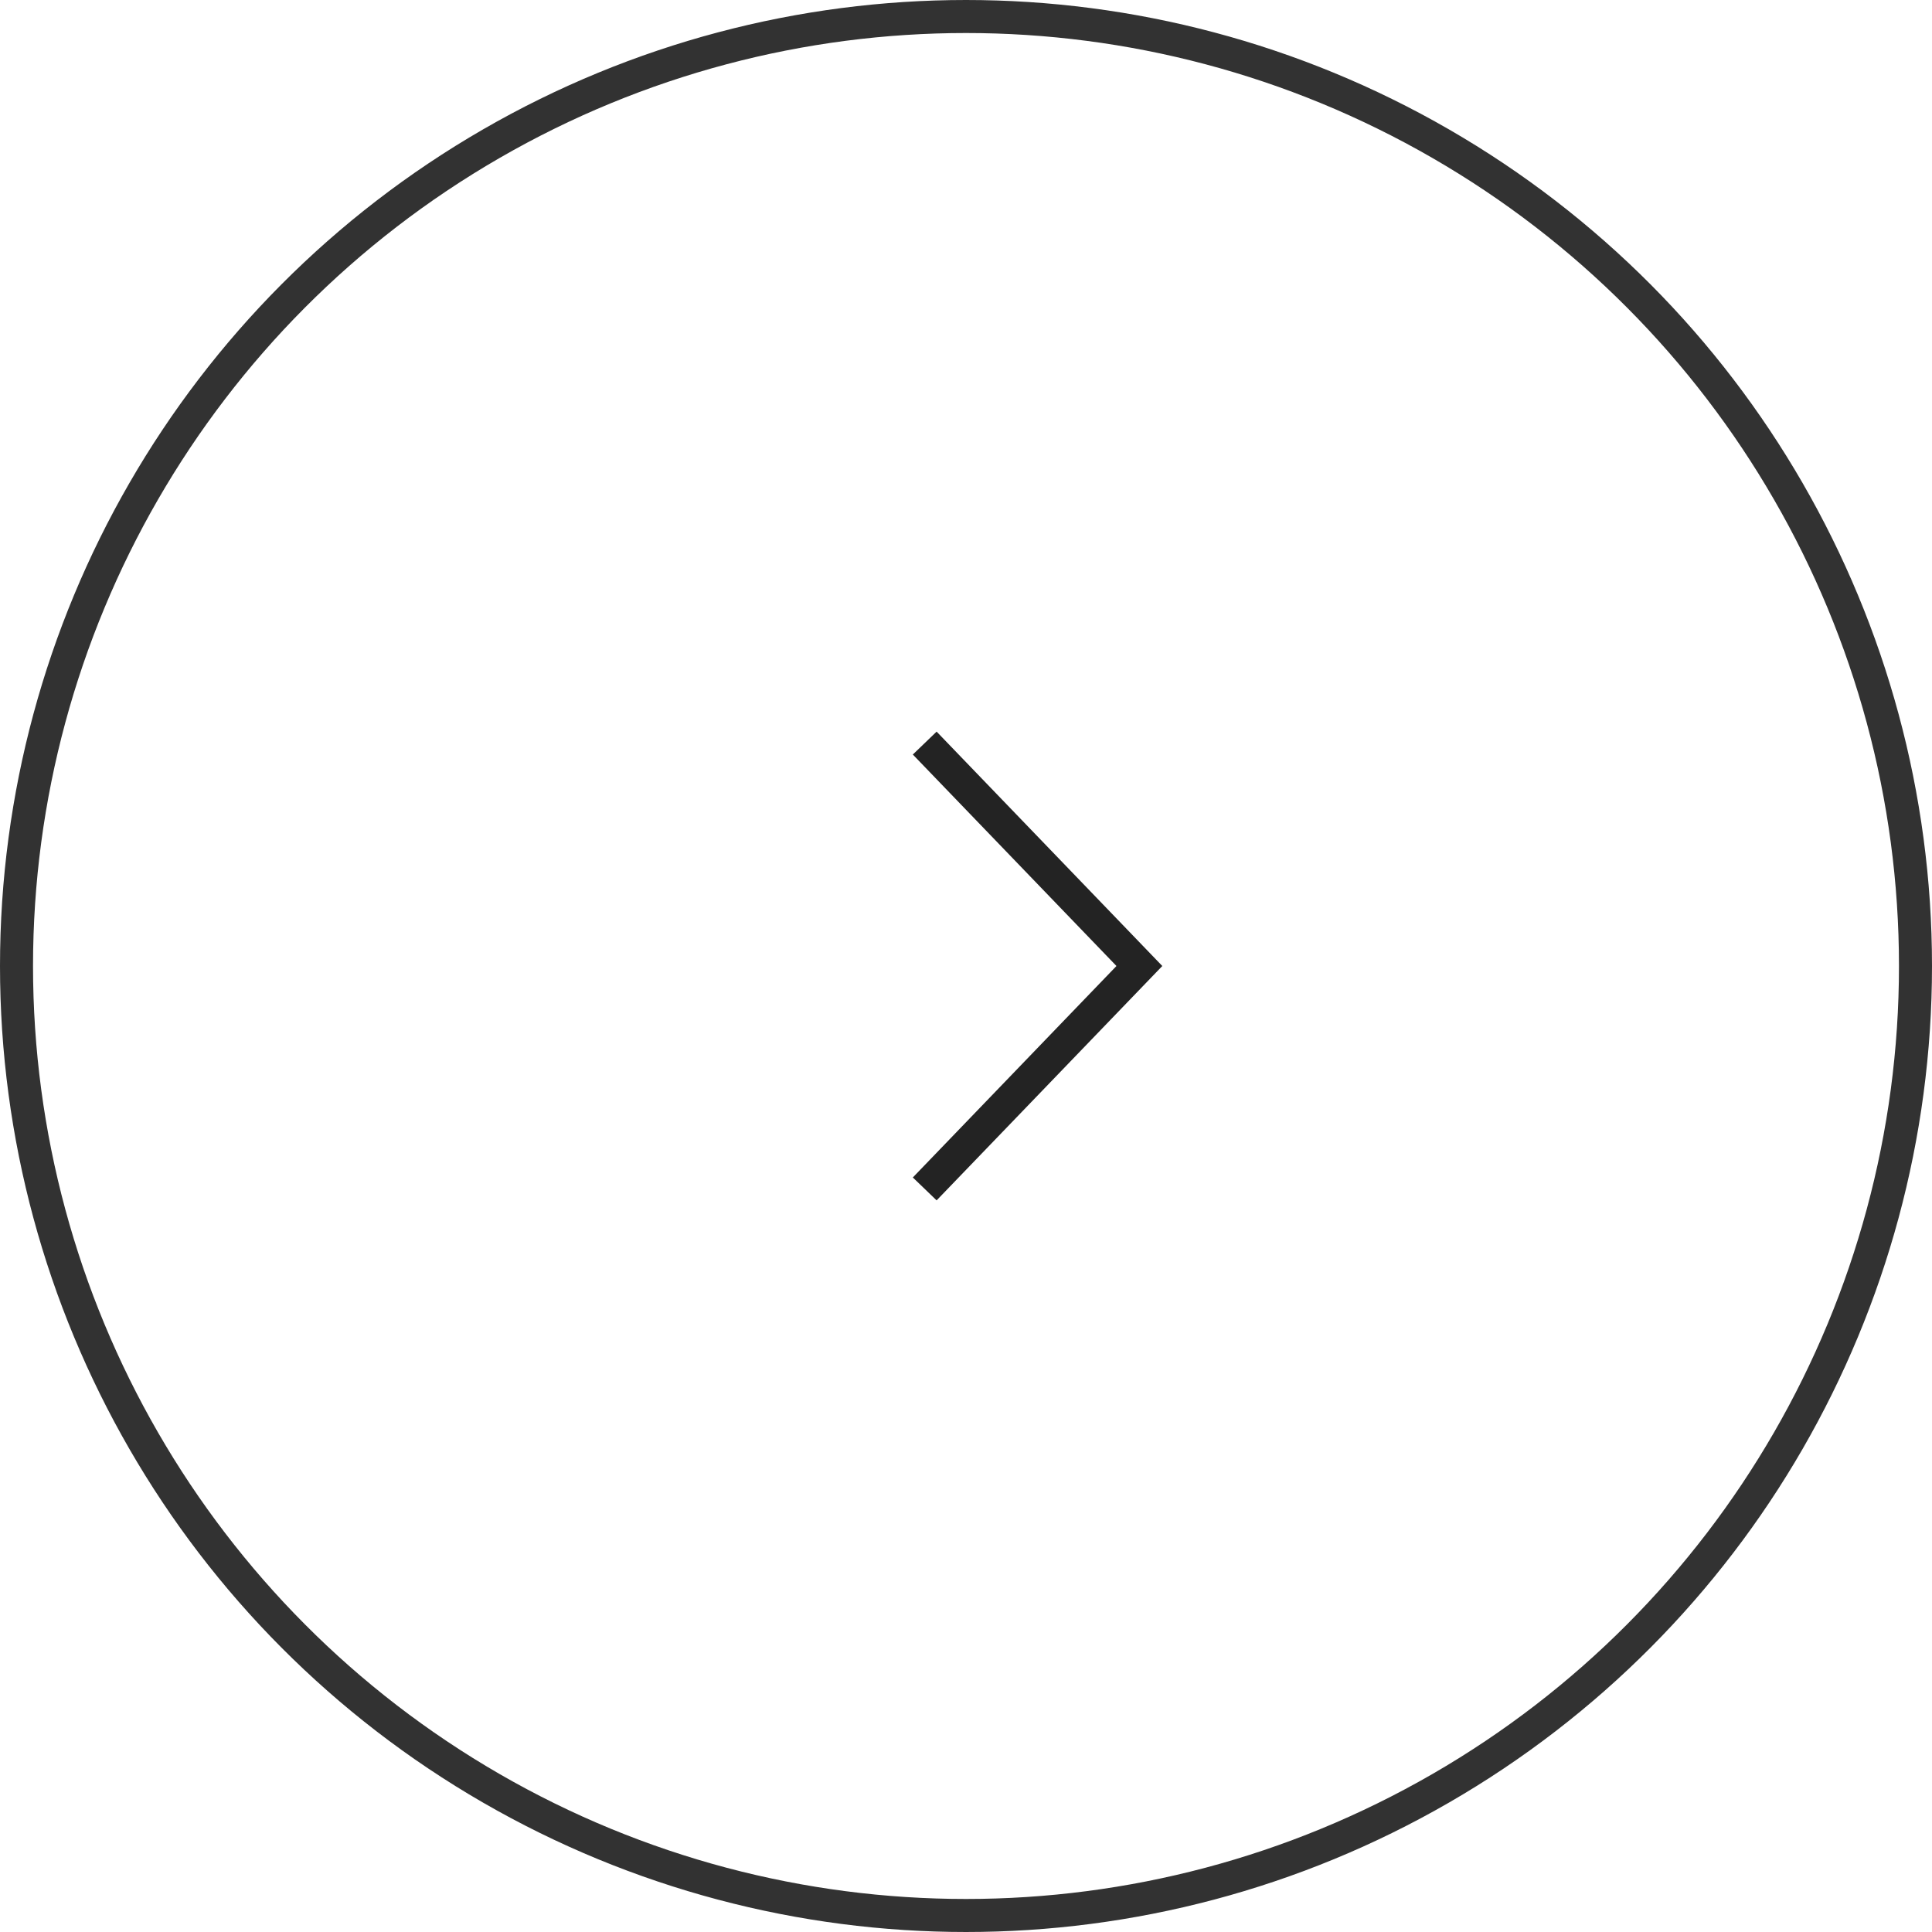 <?xml version="1.0" encoding="UTF-8"?> <svg xmlns="http://www.w3.org/2000/svg" width="117" height="117" viewBox="0 0 117 117" fill="none"> <circle cx="58.5" cy="58.5" r="57.5" stroke="#323232" stroke-width="2"></circle> <path d="M56 45L69 58.5L56 72" stroke="#232323" stroke-width="2"></path> </svg> 